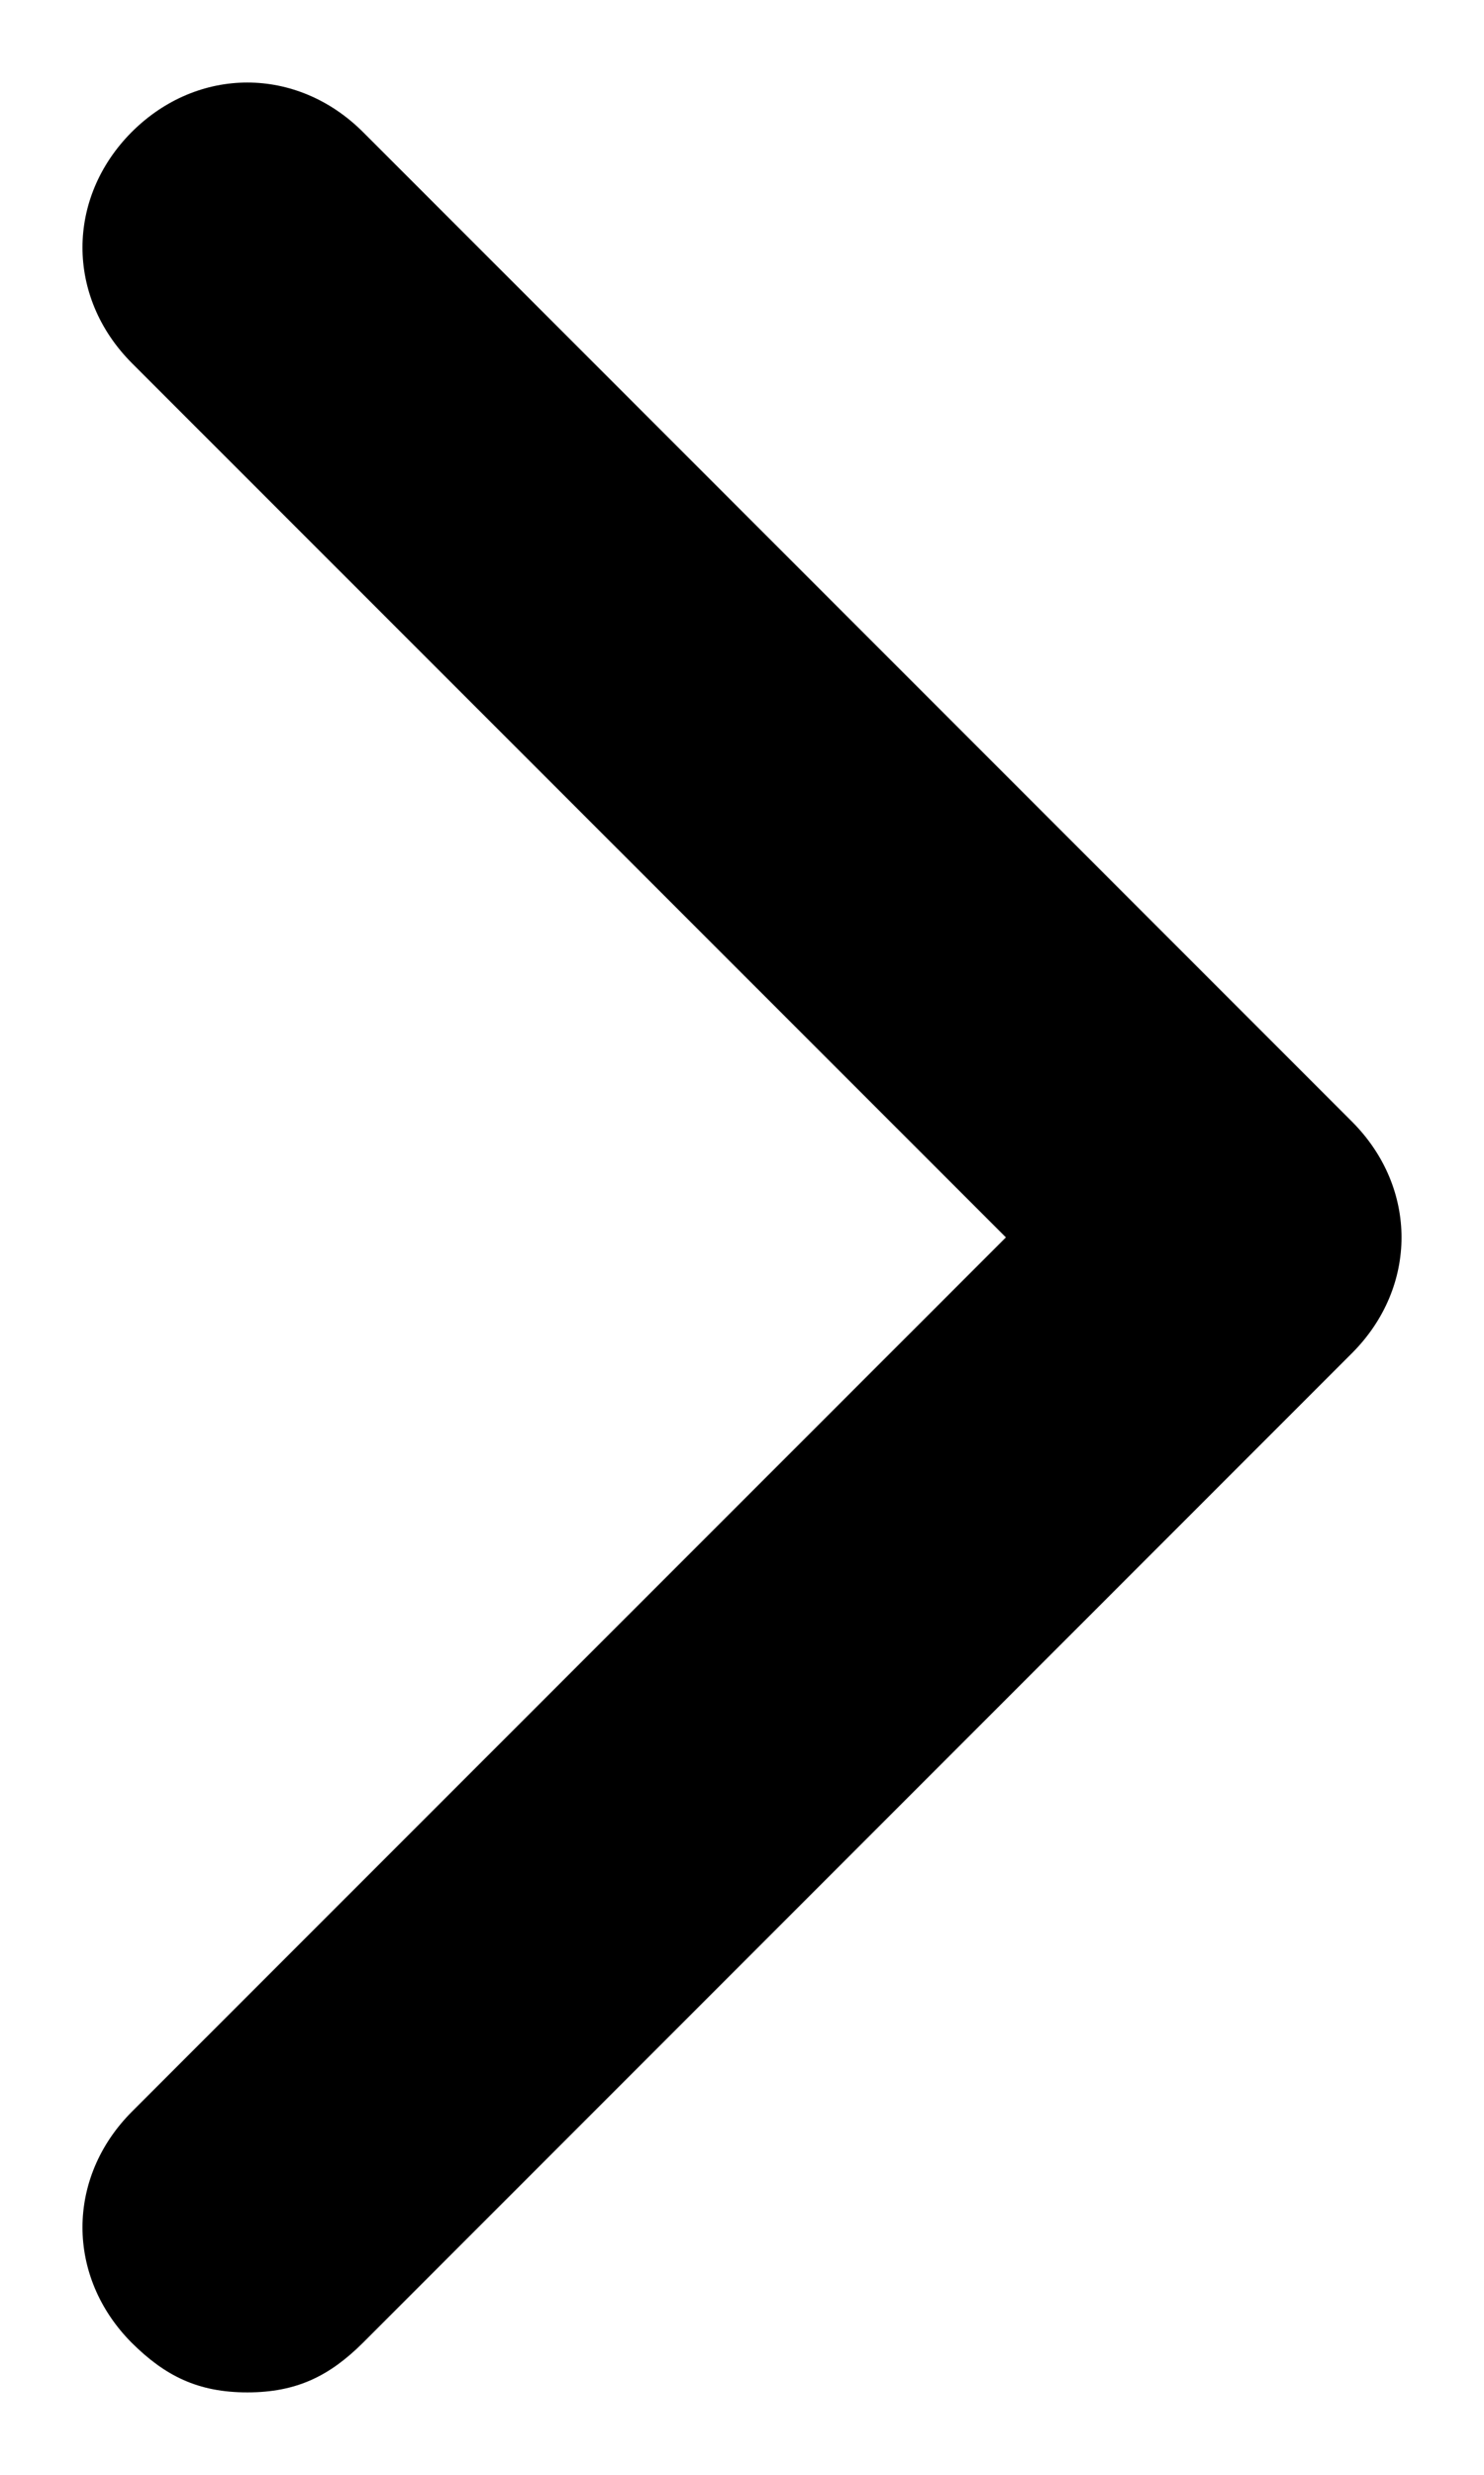 <svg width="6" height="10" viewBox="0 0 6 10" fill="none" xmlns="http://www.w3.org/2000/svg">
<path d="M5.467 5.467L1.467 9.467C1.333 9.6 1.2 9.667 1 9.667C0.8 9.667 0.667 9.6 0.533 9.467C0.267 9.2 0.267 8.8 0.533 8.533L4.067 5L0.533 1.467C0.267 1.2 0.267 0.8 0.533 0.533C0.8 0.267 1.2 0.267 1.467 0.533L5.467 4.533C5.733 4.8 5.733 5.2 5.467 5.467Z" fill="black"/>
</svg>
